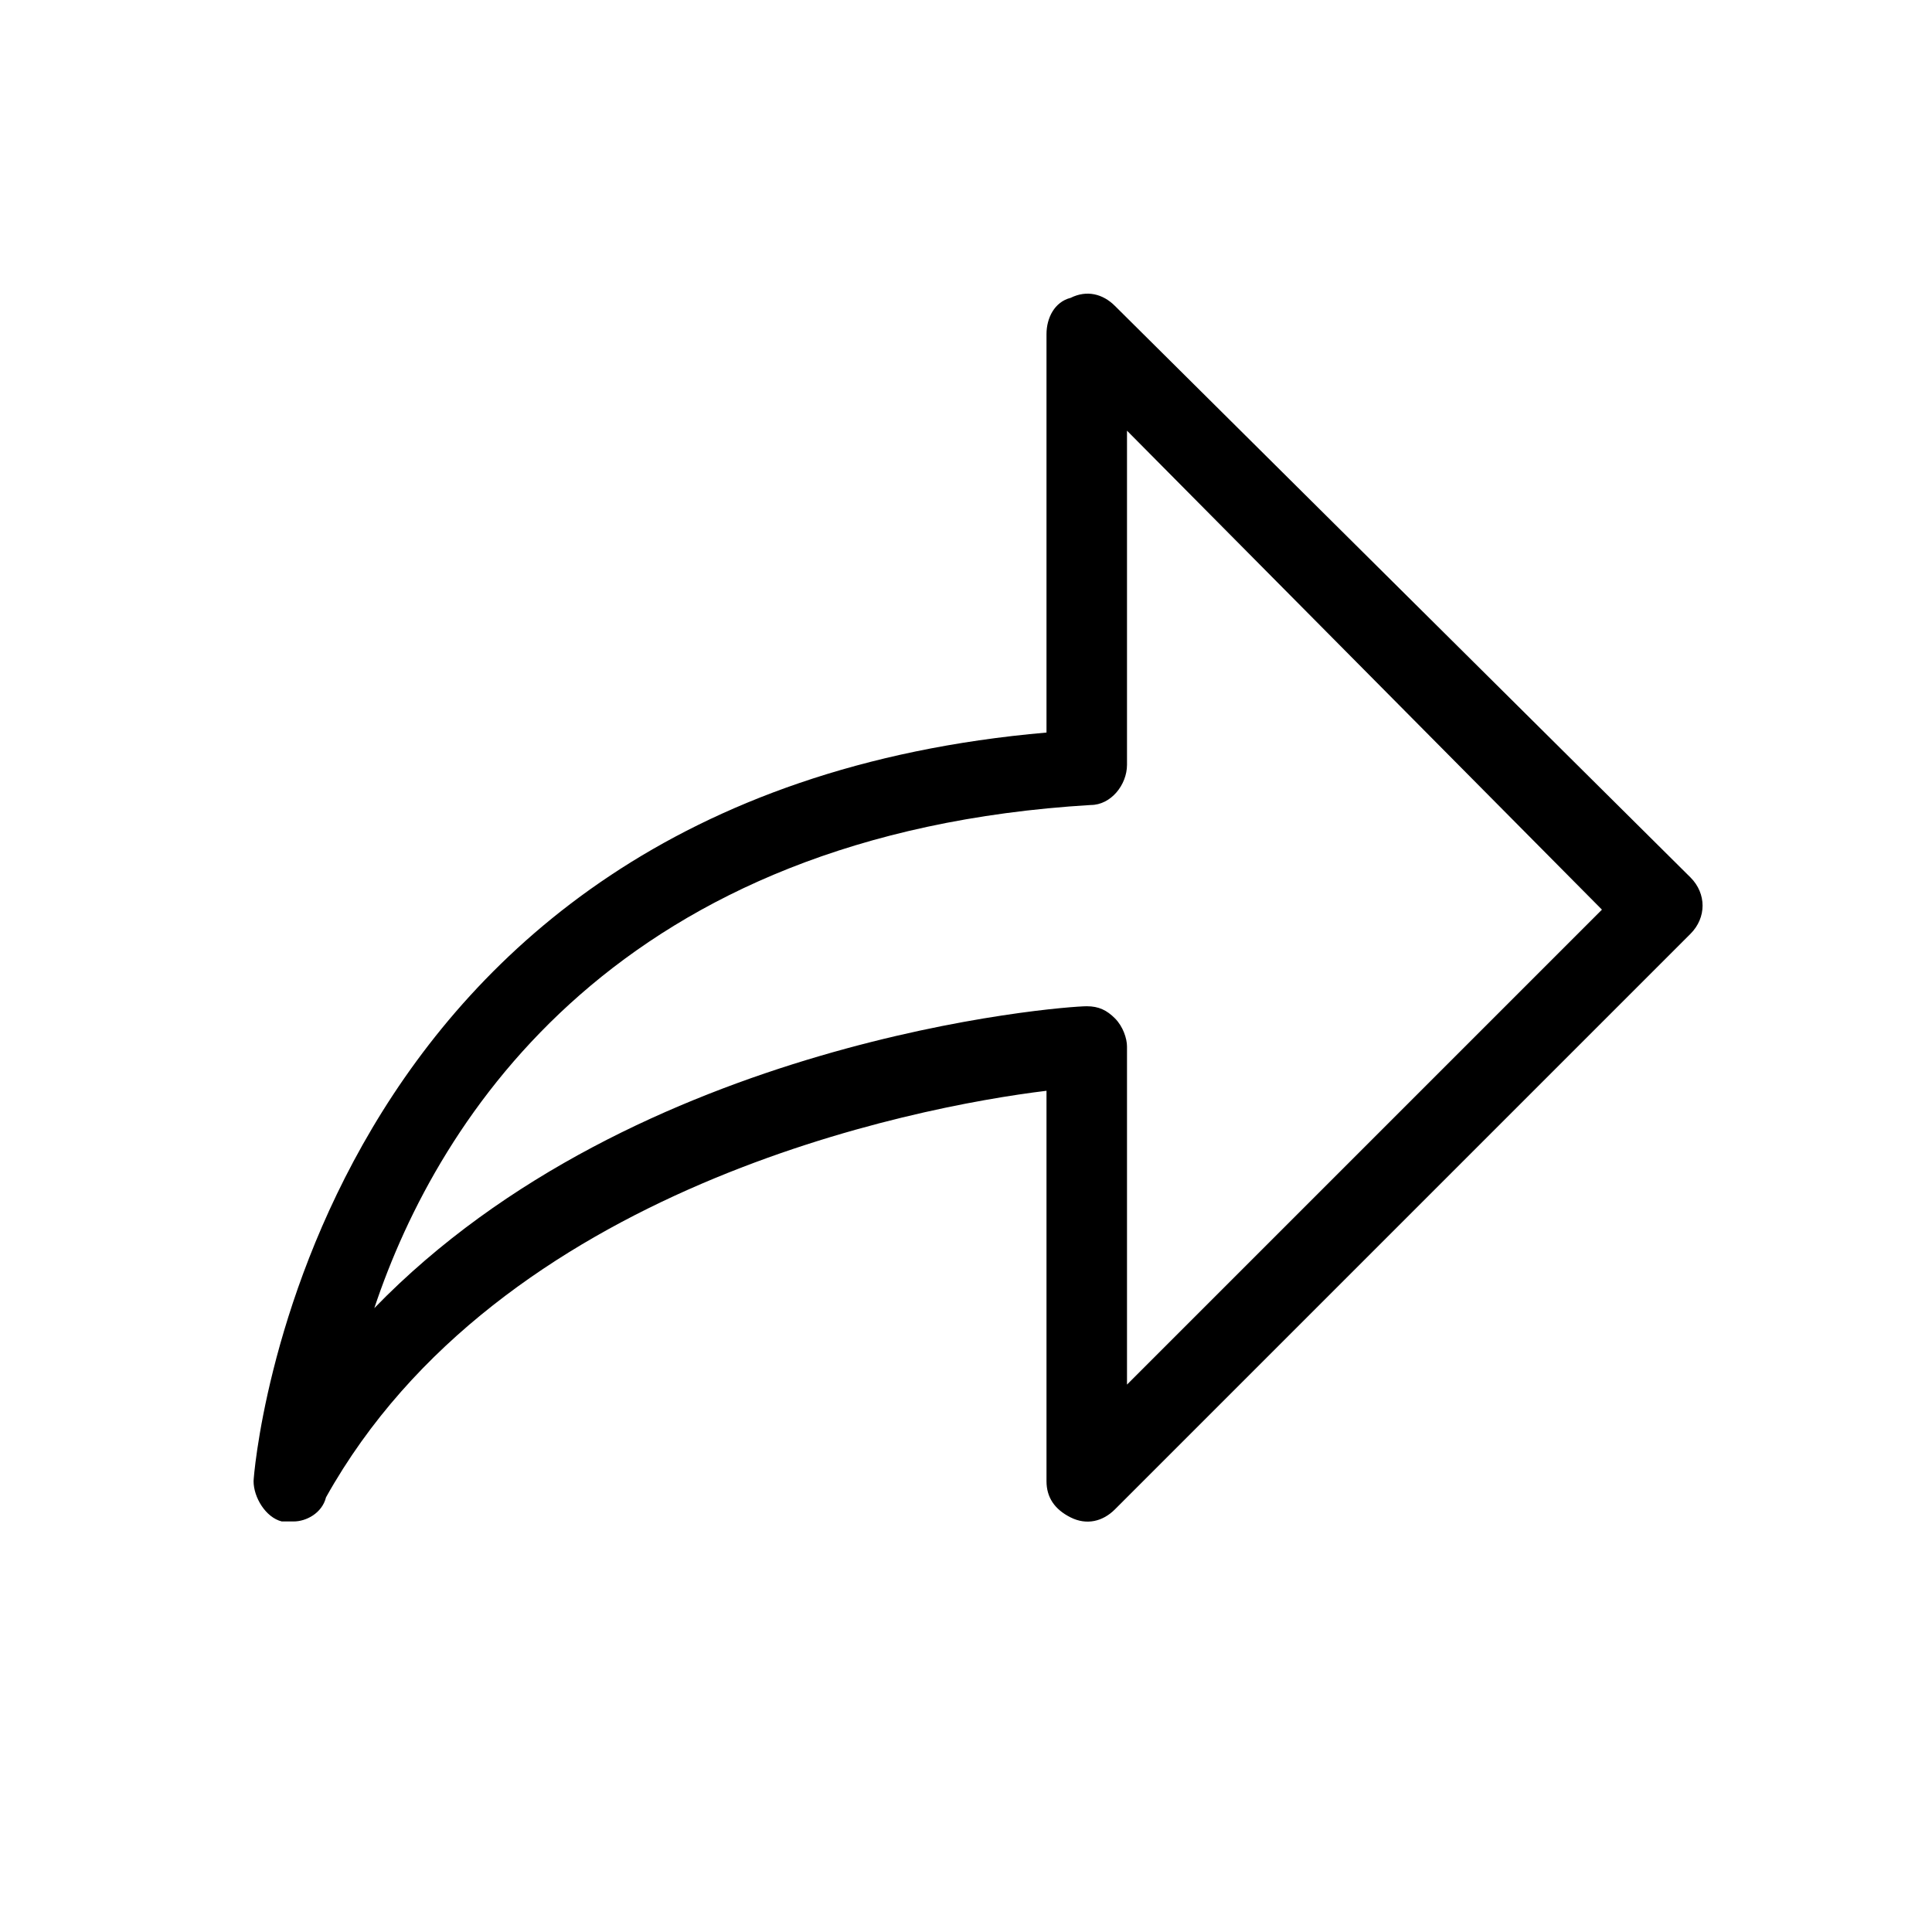 <?xml version="1.0" standalone="no"?><!DOCTYPE svg PUBLIC "-//W3C//DTD SVG 1.1//EN" "http://www.w3.org/Graphics/SVG/1.1/DTD/svg11.dtd"><svg t="1622015473246" class="icon" viewBox="0 0 1024 1024" version="1.1" xmlns="http://www.w3.org/2000/svg" p-id="8459" xmlns:xlink="http://www.w3.org/1999/xlink" width="200" height="200"><defs><style type="text/css"></style></defs><path d="M155.733 806.4h-6.4c-8.533-2.133-14.933-12.8-14.933-21.333 0-4.267 27.733-362.667 420.267-396.8v-211.2c0-8.534 4.266-17.067 12.8-19.2 8.533-4.267 17.066-2.134 23.466 4.266L896 465.067c8.533 8.533 8.533 21.333 0 29.866L590.933 800c-6.4 6.4-14.933 8.533-23.466 4.267-8.534-4.267-12.8-10.667-12.8-19.2V578.133c-70.4 8.534-290.134 51.2-381.867 215.467-2.133 8.533-10.667 12.8-17.067 12.8zM576 533.333c6.4 0 10.667 2.134 14.933 6.4 4.267 4.267 6.4 10.667 6.4 14.934v179.2l251.734-251.734-251.734-253.866v177.066c0 10.667-8.533 21.334-19.2 21.334-249.6 14.933-345.6 164.266-379.733 266.666 138.667-142.933 364.8-160 377.6-160z m0-128z" p-id="8460"></path></svg>